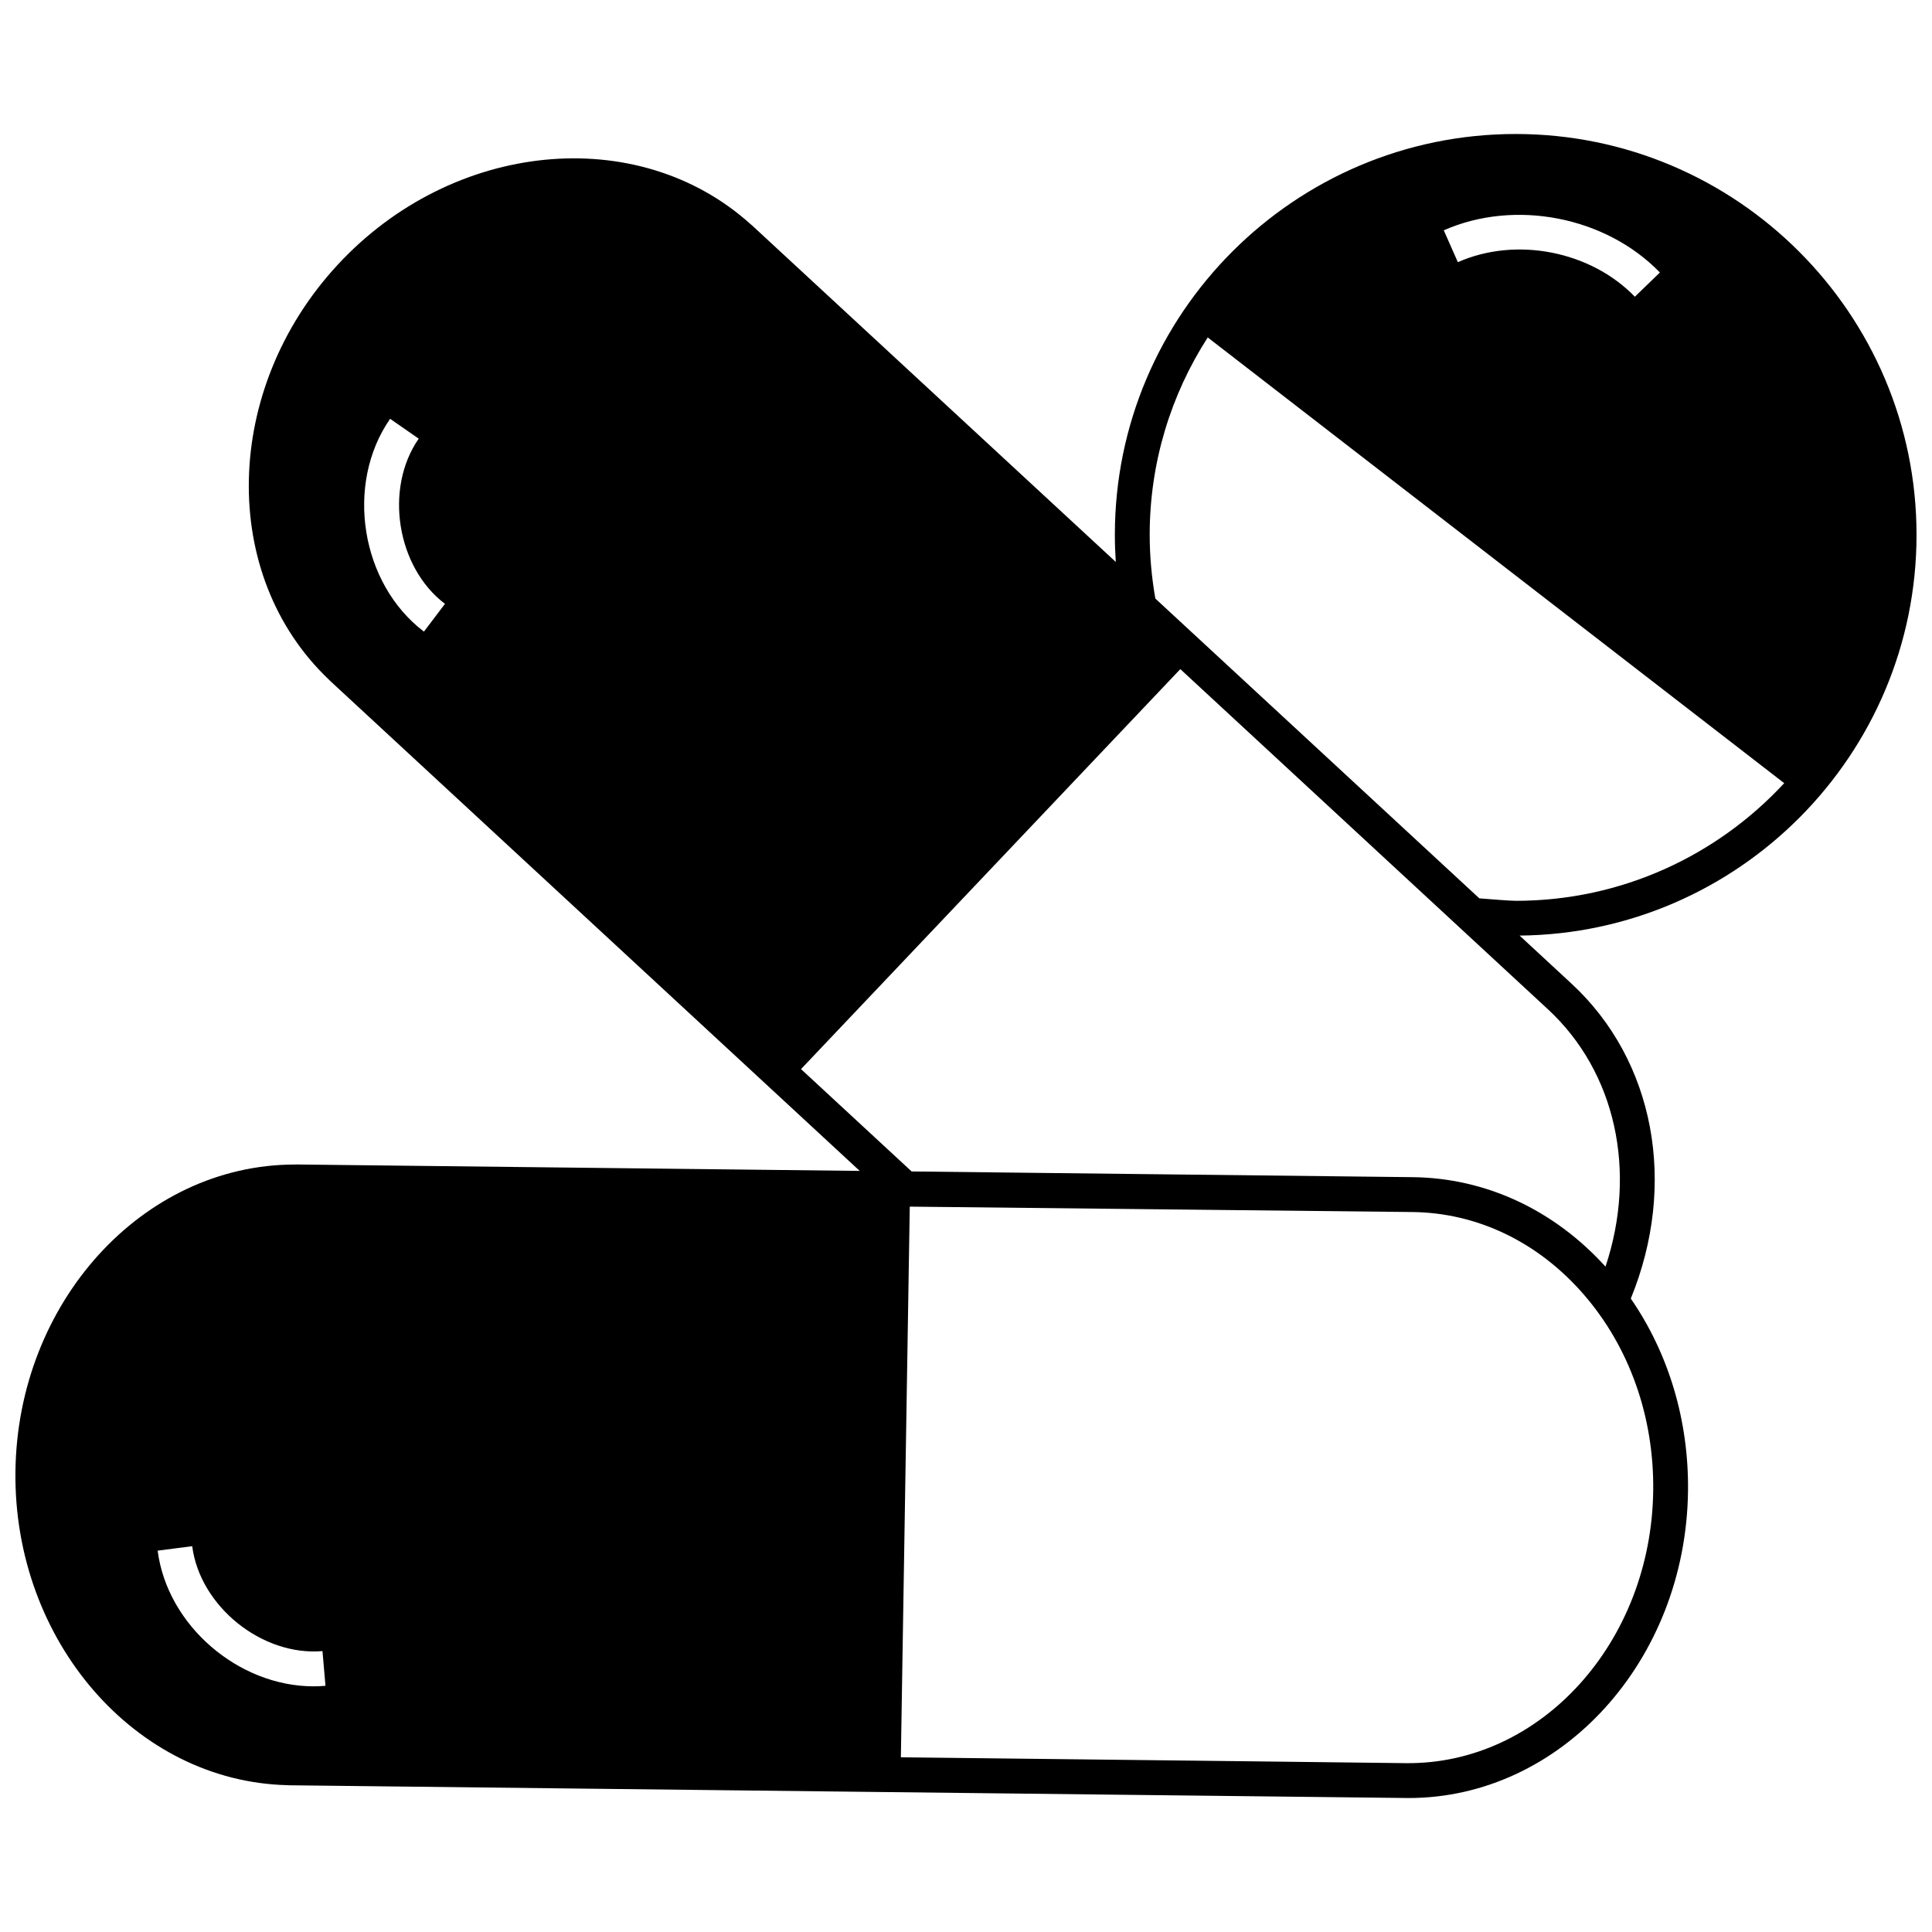 <?xml version="1.0" encoding="UTF-8"?>
<!-- Uploaded to: ICON Repo, www.iconrepo.com, Generator: ICON Repo Mixer Tools -->
<svg width="800px" height="800px" version="1.1" viewBox="144 144 512 512" xmlns="http://www.w3.org/2000/svg">
 <defs>
  <clipPath id="a">
   <path d="m148.09 179h503.81v442h-503.81z"/>
  </clipPath>
 </defs>
 <g clip-path="url(#a)">
  <path d="m651.9 285.73c0-58.57-47.648-106.22-106.23-106.22-58.57 0-106.22 47.648-106.22 106.22 0 2.398 0.086 4.805 0.25 7.195l-96.395-89.188c-0.121-0.113-0.246-0.219-0.387-0.324-29.914-26.969-78.98-22.141-109.45 10.777-30.477 32.938-31.477 82.254-2.273 109.95 0.121 0.129 0.246 0.254 0.371 0.371l140.27 129.79-149.29-1.703c-0.164-0.004-0.324 0.004-0.5 0.016-40.273 0.055-73.445 36.547-73.957 81.402-0.512 44.859 31.824 82.109 72.062 83.074 0.156 0.016 0.32 0.027 0.516 0.027 0 0 296.37 3.379 296.63 3.379 40.387-0.004 73.527-36.352 74.043-81.422 0.211-18.641-5.137-36.395-15.164-50.938 12.422-30.395 6.297-63.086-15.695-83.445-0.441-0.402-13.773-12.75-13.773-12.75 58.098-0.555 105.19-47.98 105.19-106.21zm-395.55 25.656c-16.801-12.734-20.984-39.09-8.965-56.398l7.578 5.266c-9.172 13.199-5.852 34.066 6.957 43.773zm-29.25 279.51c-19.883 0-38.762-16.094-41.32-35.957l9.156-1.184c2.051 15.941 18.504 29.184 34.523 27.801l0.797 9.199c-1.055 0.094-2.106 0.141-3.156 0.141zm356.79-374.68-6.637 6.418c-11.738-12.129-31.465-15.984-46.906-9.156l-3.734-8.441c18.852-8.332 42.945-3.637 57.277 11.18zm-1.773 322.75c-0.461 40.266-29.82 72.645-65.477 72.289-0.469-0.004-65.98-0.793-133.9-1.555l2.356-145.93s132.74 1.422 133.21 1.43c17.164 0.195 33.25 7.906 45.289 21.719 12.164 13.953 18.746 32.441 18.523 52.051zm-27.902-127.5c17.961 16.621 23.68 42.895 15.262 68.207-13.672-15.074-31.738-23.488-51.066-23.711-0.586-0.004-132.82-1.516-132.82-1.516l-29.316-27.125 100.52-106c0.004 0.004 97.062 89.816 97.418 90.145zm-8.543-28.742c-1.543 0-6.477-0.402-9.633-0.652l-85.859-79.445c-0.973-5.555-1.5-11.219-1.5-16.891 0-19.254 5.664-37.203 15.383-52.309l152.77 118.12c-17.73 19.152-43.062 31.18-71.164 31.18z"/>
 </g>
</svg>